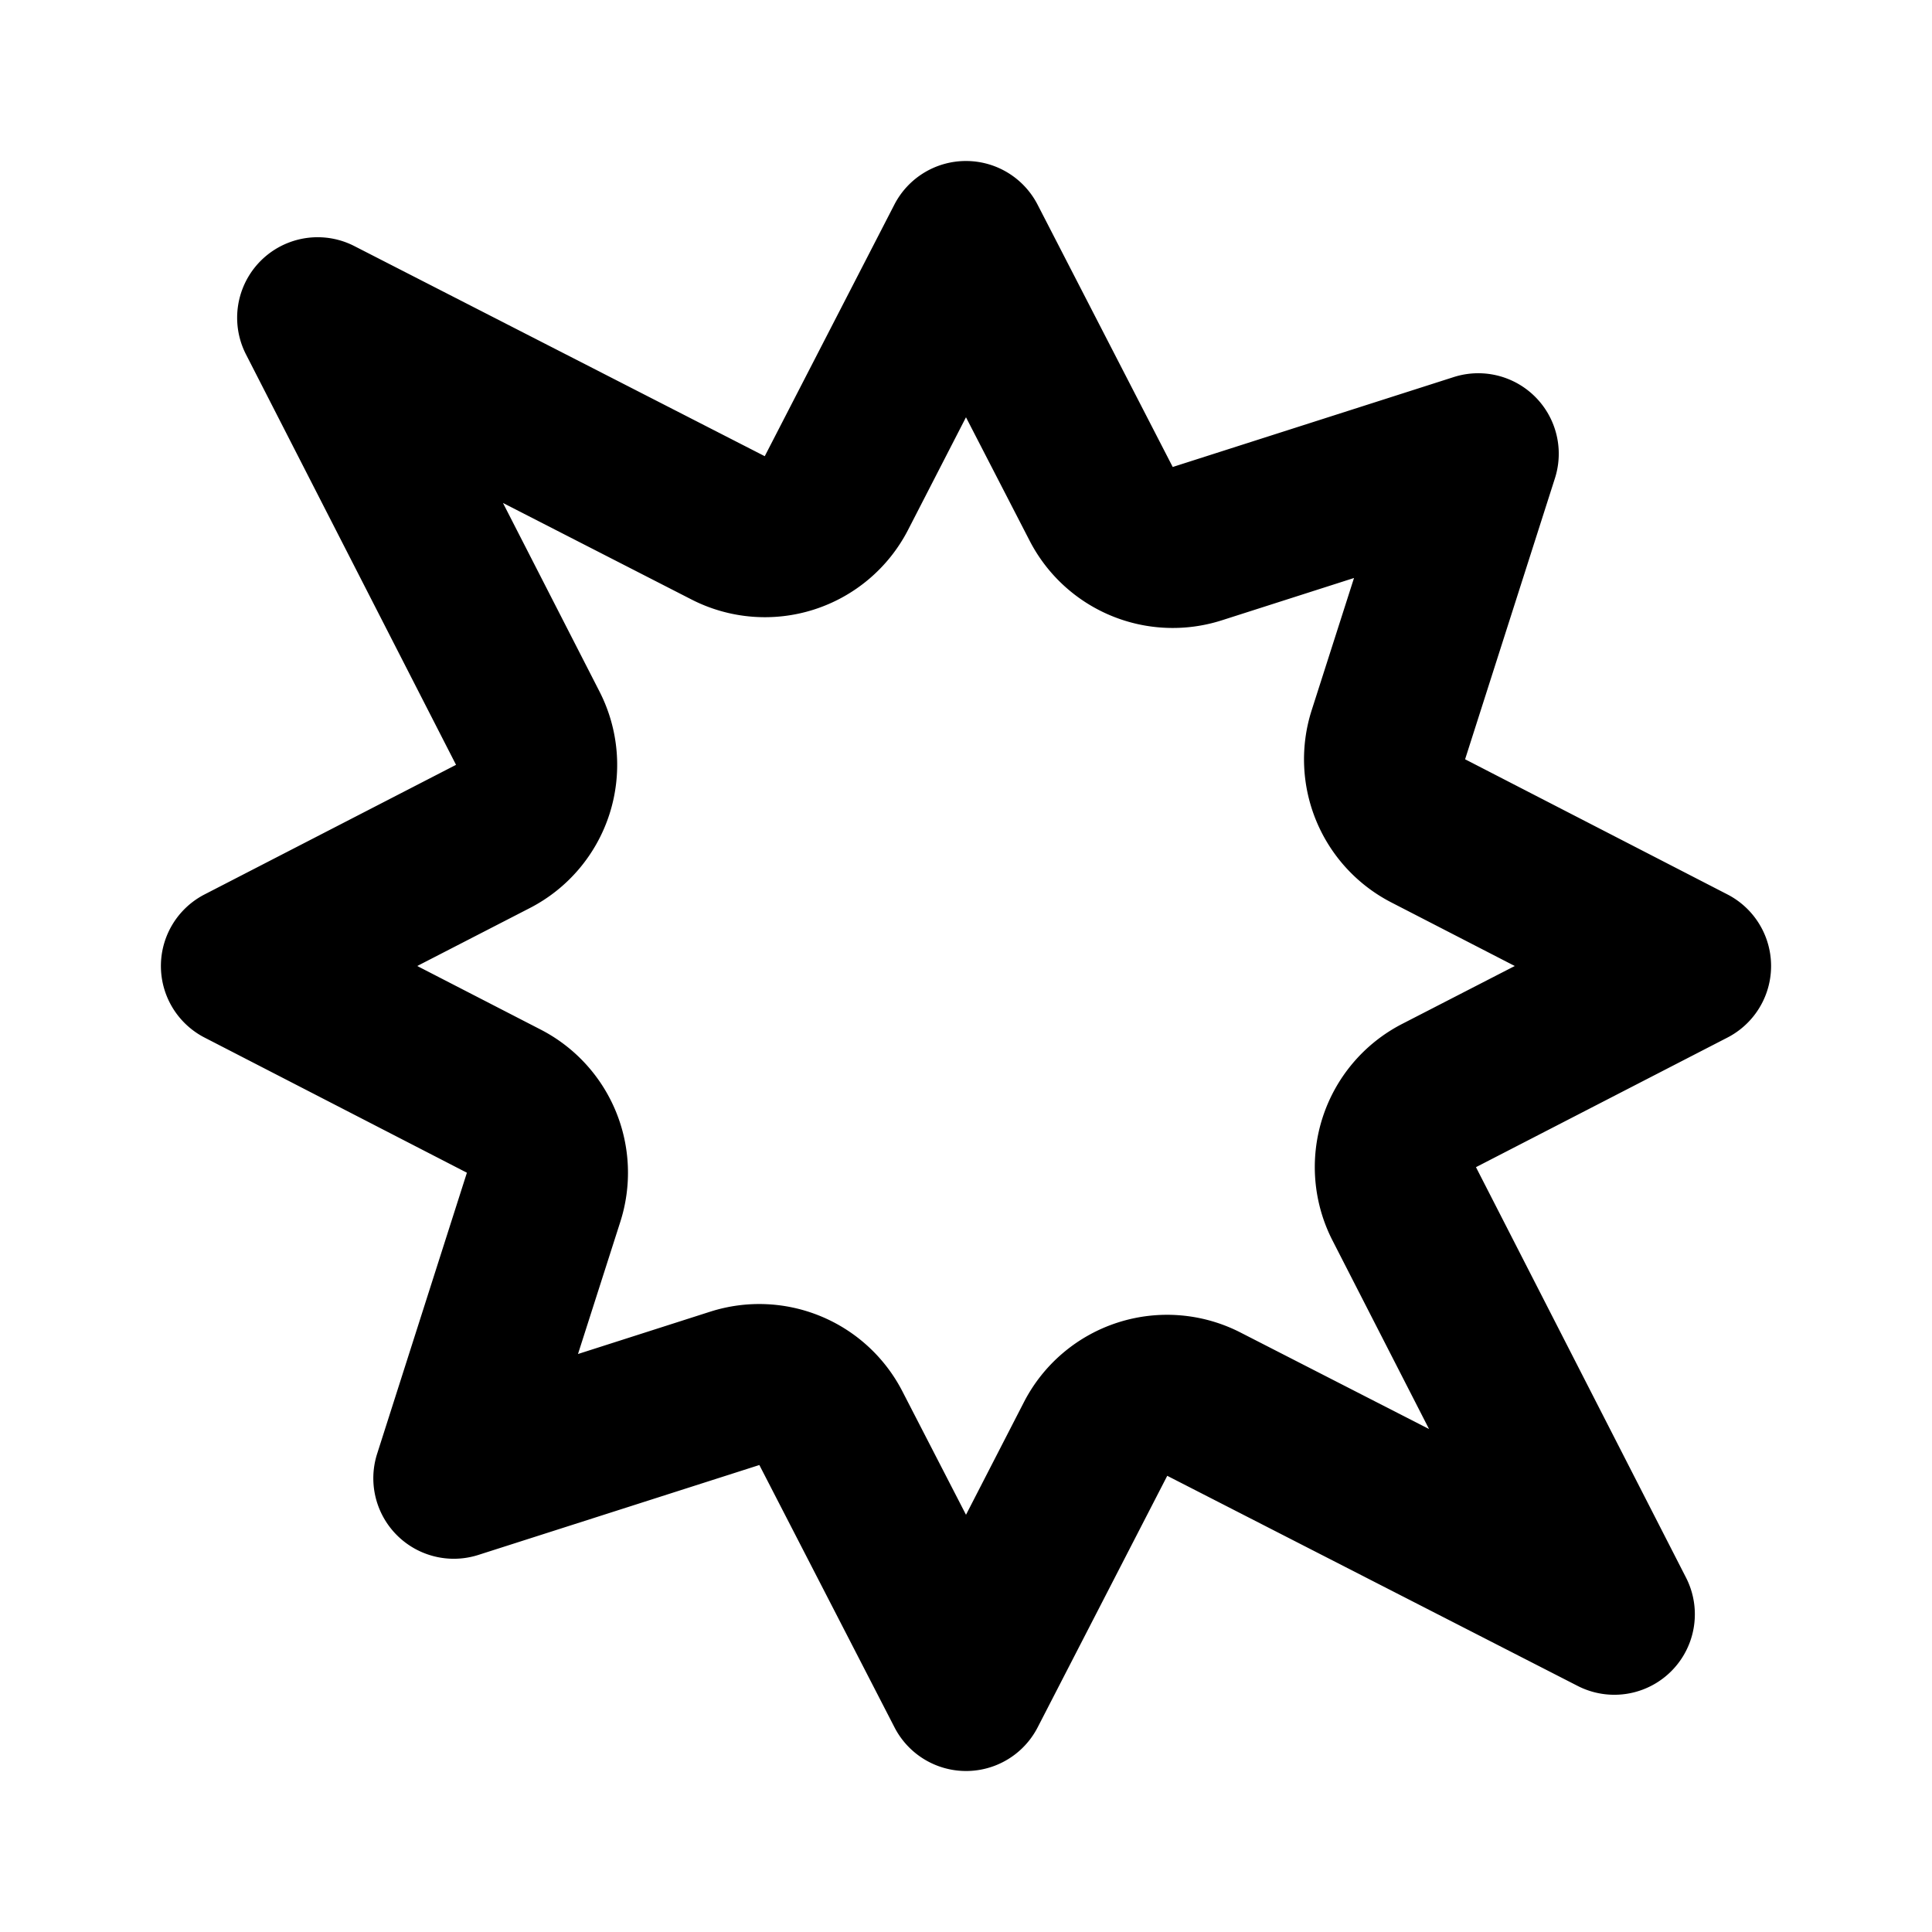 <svg xmlns="http://www.w3.org/2000/svg" fill="none" viewBox="0 0 24 24"><path fill="#000" fill-rule="evenodd" d="M12 2a1 1 0 0 1 .889.542l1.679 3.259 3.491-1.117a1 1 0 0 1 1.257 1.257L18.2 9.432l3.259 1.679a1 1 0 0 1 0 1.778l-3.124 1.61 2.609 5.098a1 1 0 0 1-1.346 1.346l-5.098-2.61-1.61 3.125a1 1 0 0 1-1.778 0l-1.679-3.259-3.491 1.117a1 1 0 0 1-1.257-1.257L5.8 14.568l-3.259-1.679a1 1 0 0 1 0-1.778l3.124-1.61-2.609-5.098a1 1 0 0 1 1.346-1.346l5.098 2.61-.455.89.455-.89 1.61-3.125A1 1 0 0 1 12 2Zm0 3.183-.72 1.4a2 2 0 0 1-2.69.864L6.248 6.248 7.447 8.59a2 2 0 0 1-.865 2.69L5.183 12l1.534.79a2 2 0 0 1 .989 2.387L7.18 16.82l1.643-.526a2 2 0 0 1 2.387.99l.79 1.533.72-1.4a2 2 0 0 1 2.69-.864l2.342 1.199-1.199-2.342a2 2 0 0 1 .864-2.69l1.4-.72-1.534-.79a2 2 0 0 1-.989-2.387l.526-1.643-1.643.526a2 2 0 0 1-2.387-.99L12 5.184Z" clip-rule="evenodd"/></svg>